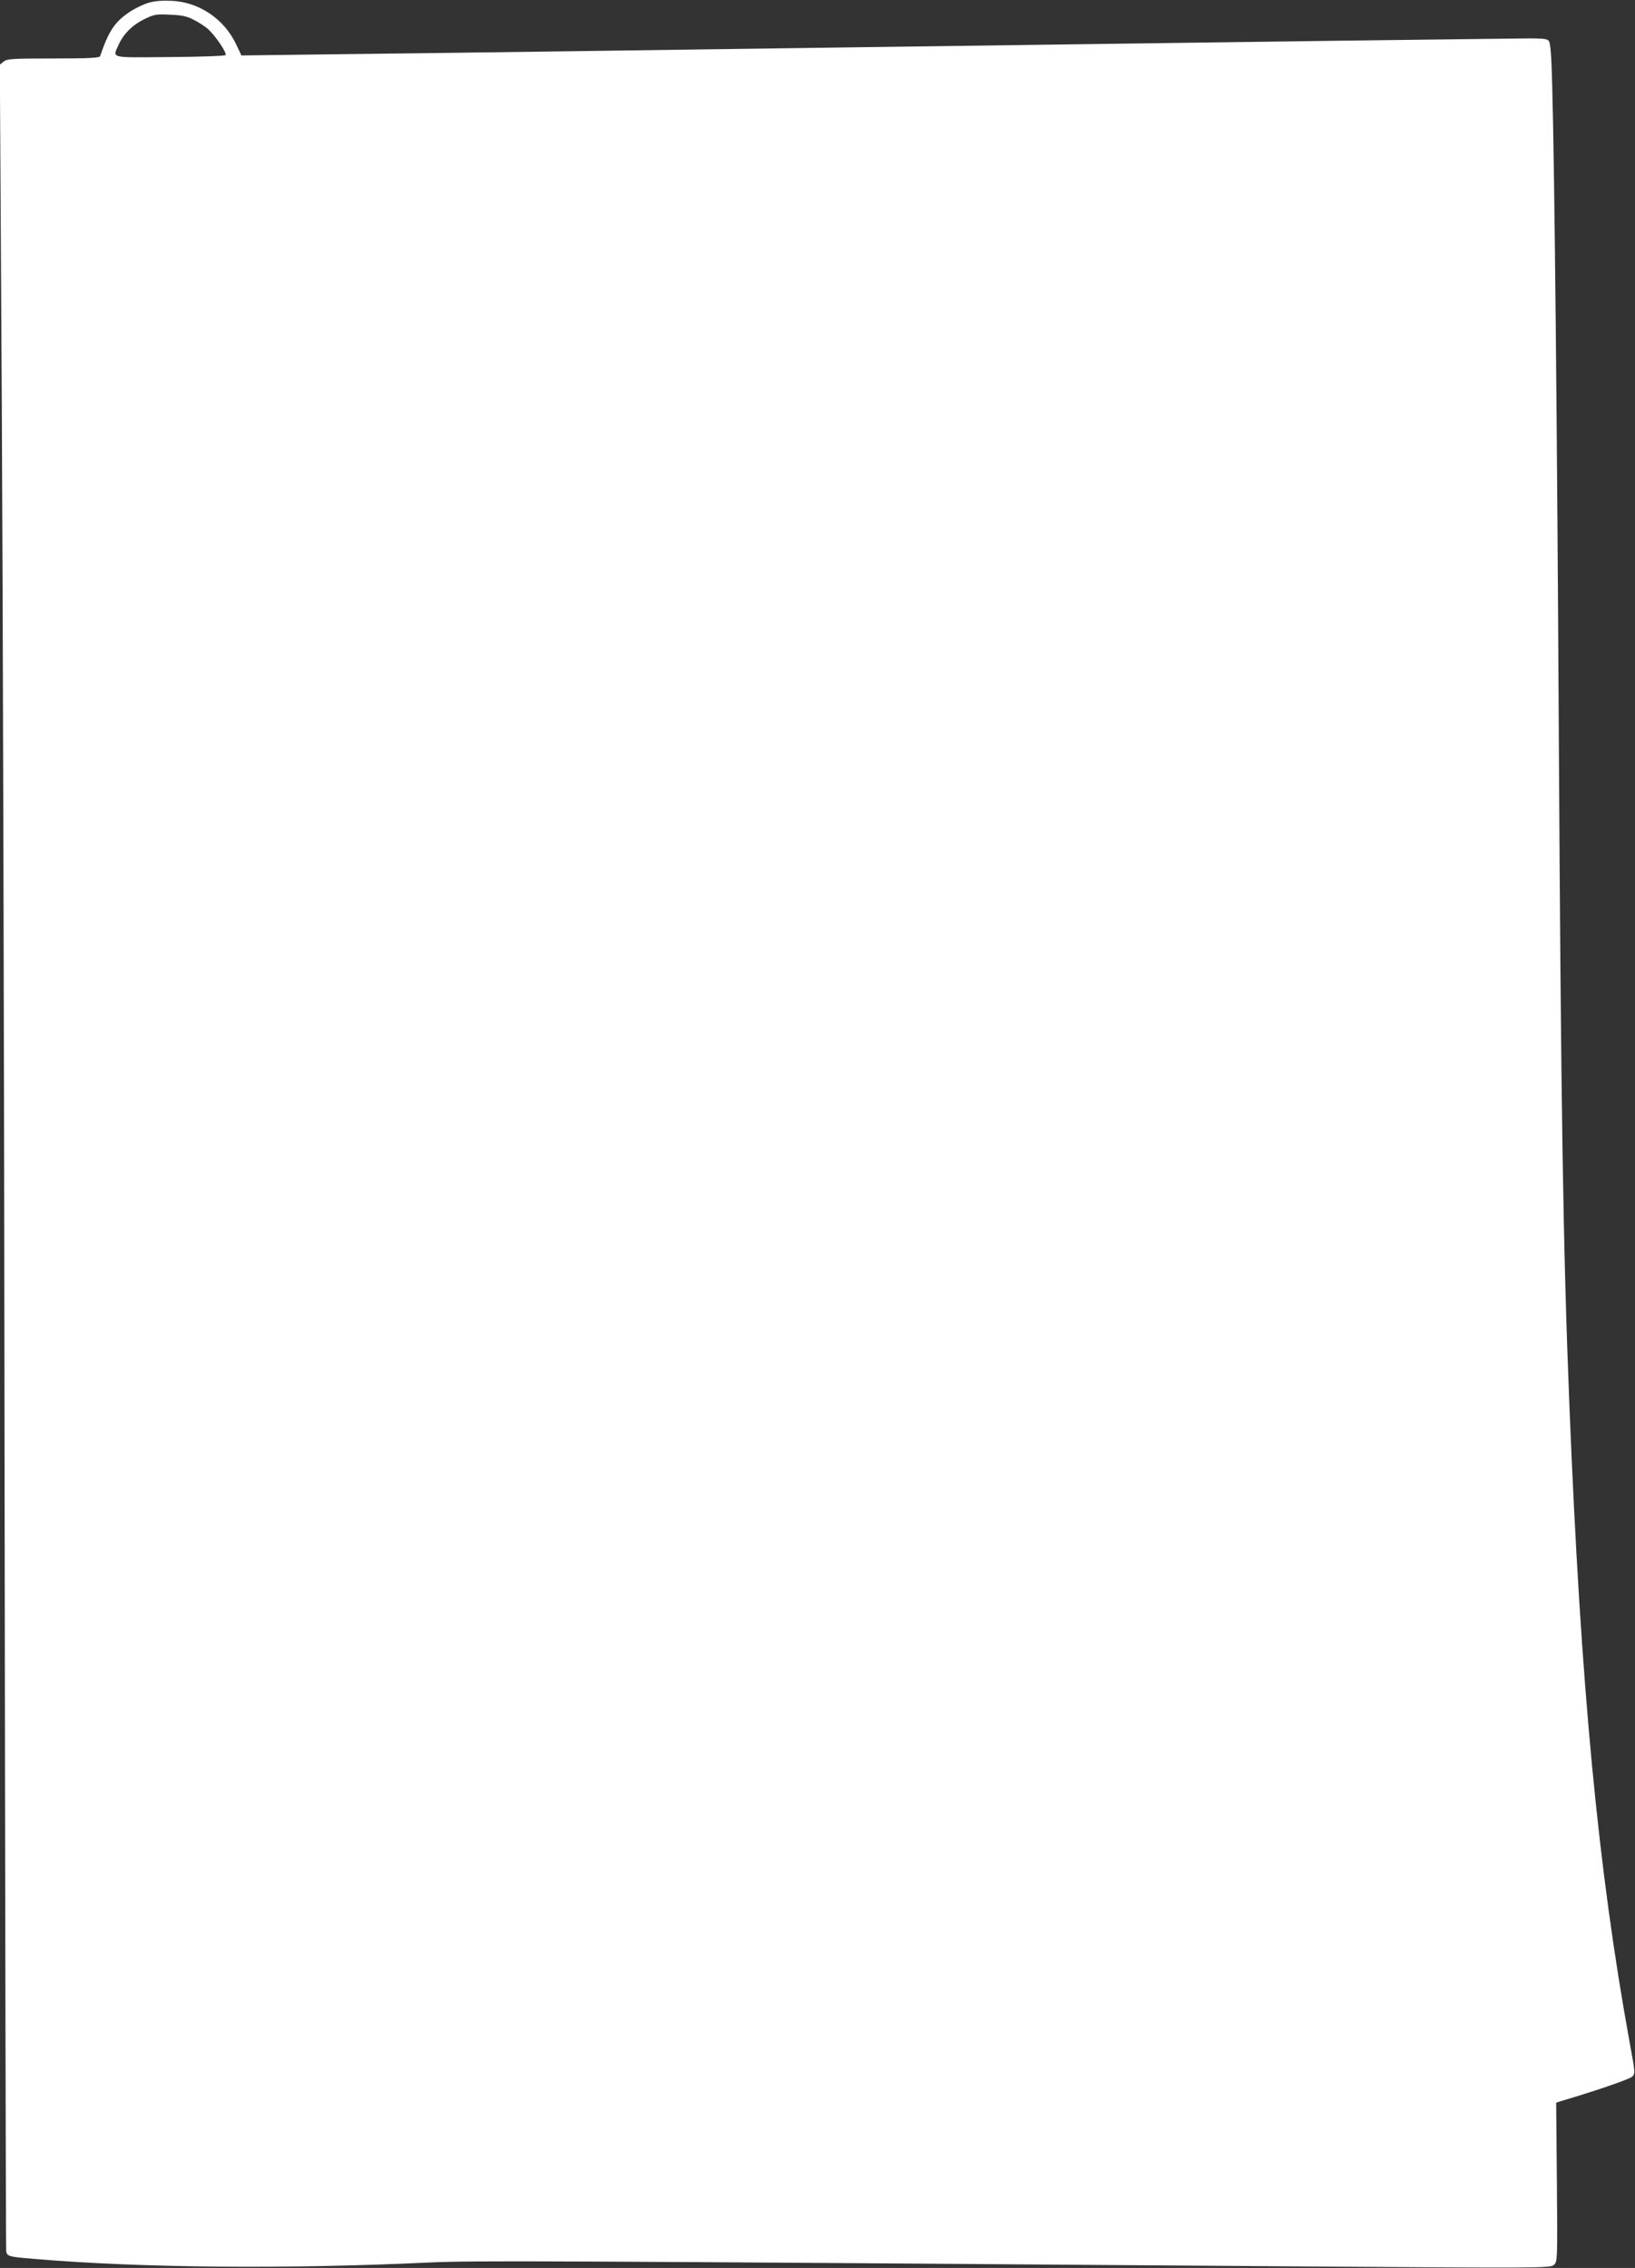 <?xml version="1.0" standalone="no"?>
<!DOCTYPE svg PUBLIC "-//W3C//DTD SVG 20010904//EN"
 "http://www.w3.org/TR/2001/REC-SVG-20010904/DTD/svg10.dtd">
<svg version="1.0" xmlns="http://www.w3.org/2000/svg"
 width="923pt" height="1280pt" viewBox="0 0 923 1280"
 preserveAspectRatio="xMidYMid meet">
<rect x="0" y="0" width="923" height="1280" fill="#333333" stroke="none"/>
<g transform="translate(0,1280) scale(0.1,-0.1)"
fill="#ffffff" stroke="none">
<path d="M841 12785 c-29 -8 -79 -32 -110 -53 -83 -56 -116 -104 -166 -249 -3
-10 -65 -13 -264 -13 -232 0 -261 -2 -281 -18 l-21 -17 11 -1900 c6 -1045 14
-3817 16 -6160 3 -2343 7 -4270 9 -4282 6 -28 16 -30 160 -42 598 -51 1431
-58 2232 -20 245 11 593 10 4876 -22 1395 -10 1450 -10 1469 8 20 18 21 25 17
467 l-4 449 25 8 c202 60 389 124 404 139 18 17 17 22 -13 186 -179 980 -277
2007 -341 3594 -36 893 -48 1673 -60 3780 -10 1783 -24 3181 -37 3663 -4 174
-10 253 -19 265 -11 15 -33 17 -221 14 -114 -1 -552 -7 -973 -12 -421 -6
-1087 -15 -1480 -20 -393 -5 -1052 -14 -1465 -20 -412 -6 -1063 -15 -1445 -20
-382 -5 -943 -13 -1246 -16 l-551 -7 -31 65 c-67 140 -205 234 -357 243 -55 3
-97 0 -134 -10z m249 -95 c25 -12 60 -34 77 -48 40 -30 117 -142 106 -153 -5
-5 -147 -10 -316 -11 -342 -3 -322 -8 -288 68 28 63 80 114 146 146 55 27 67
29 145 25 64 -2 96 -9 130 -27z"/>
</g>
</svg>
